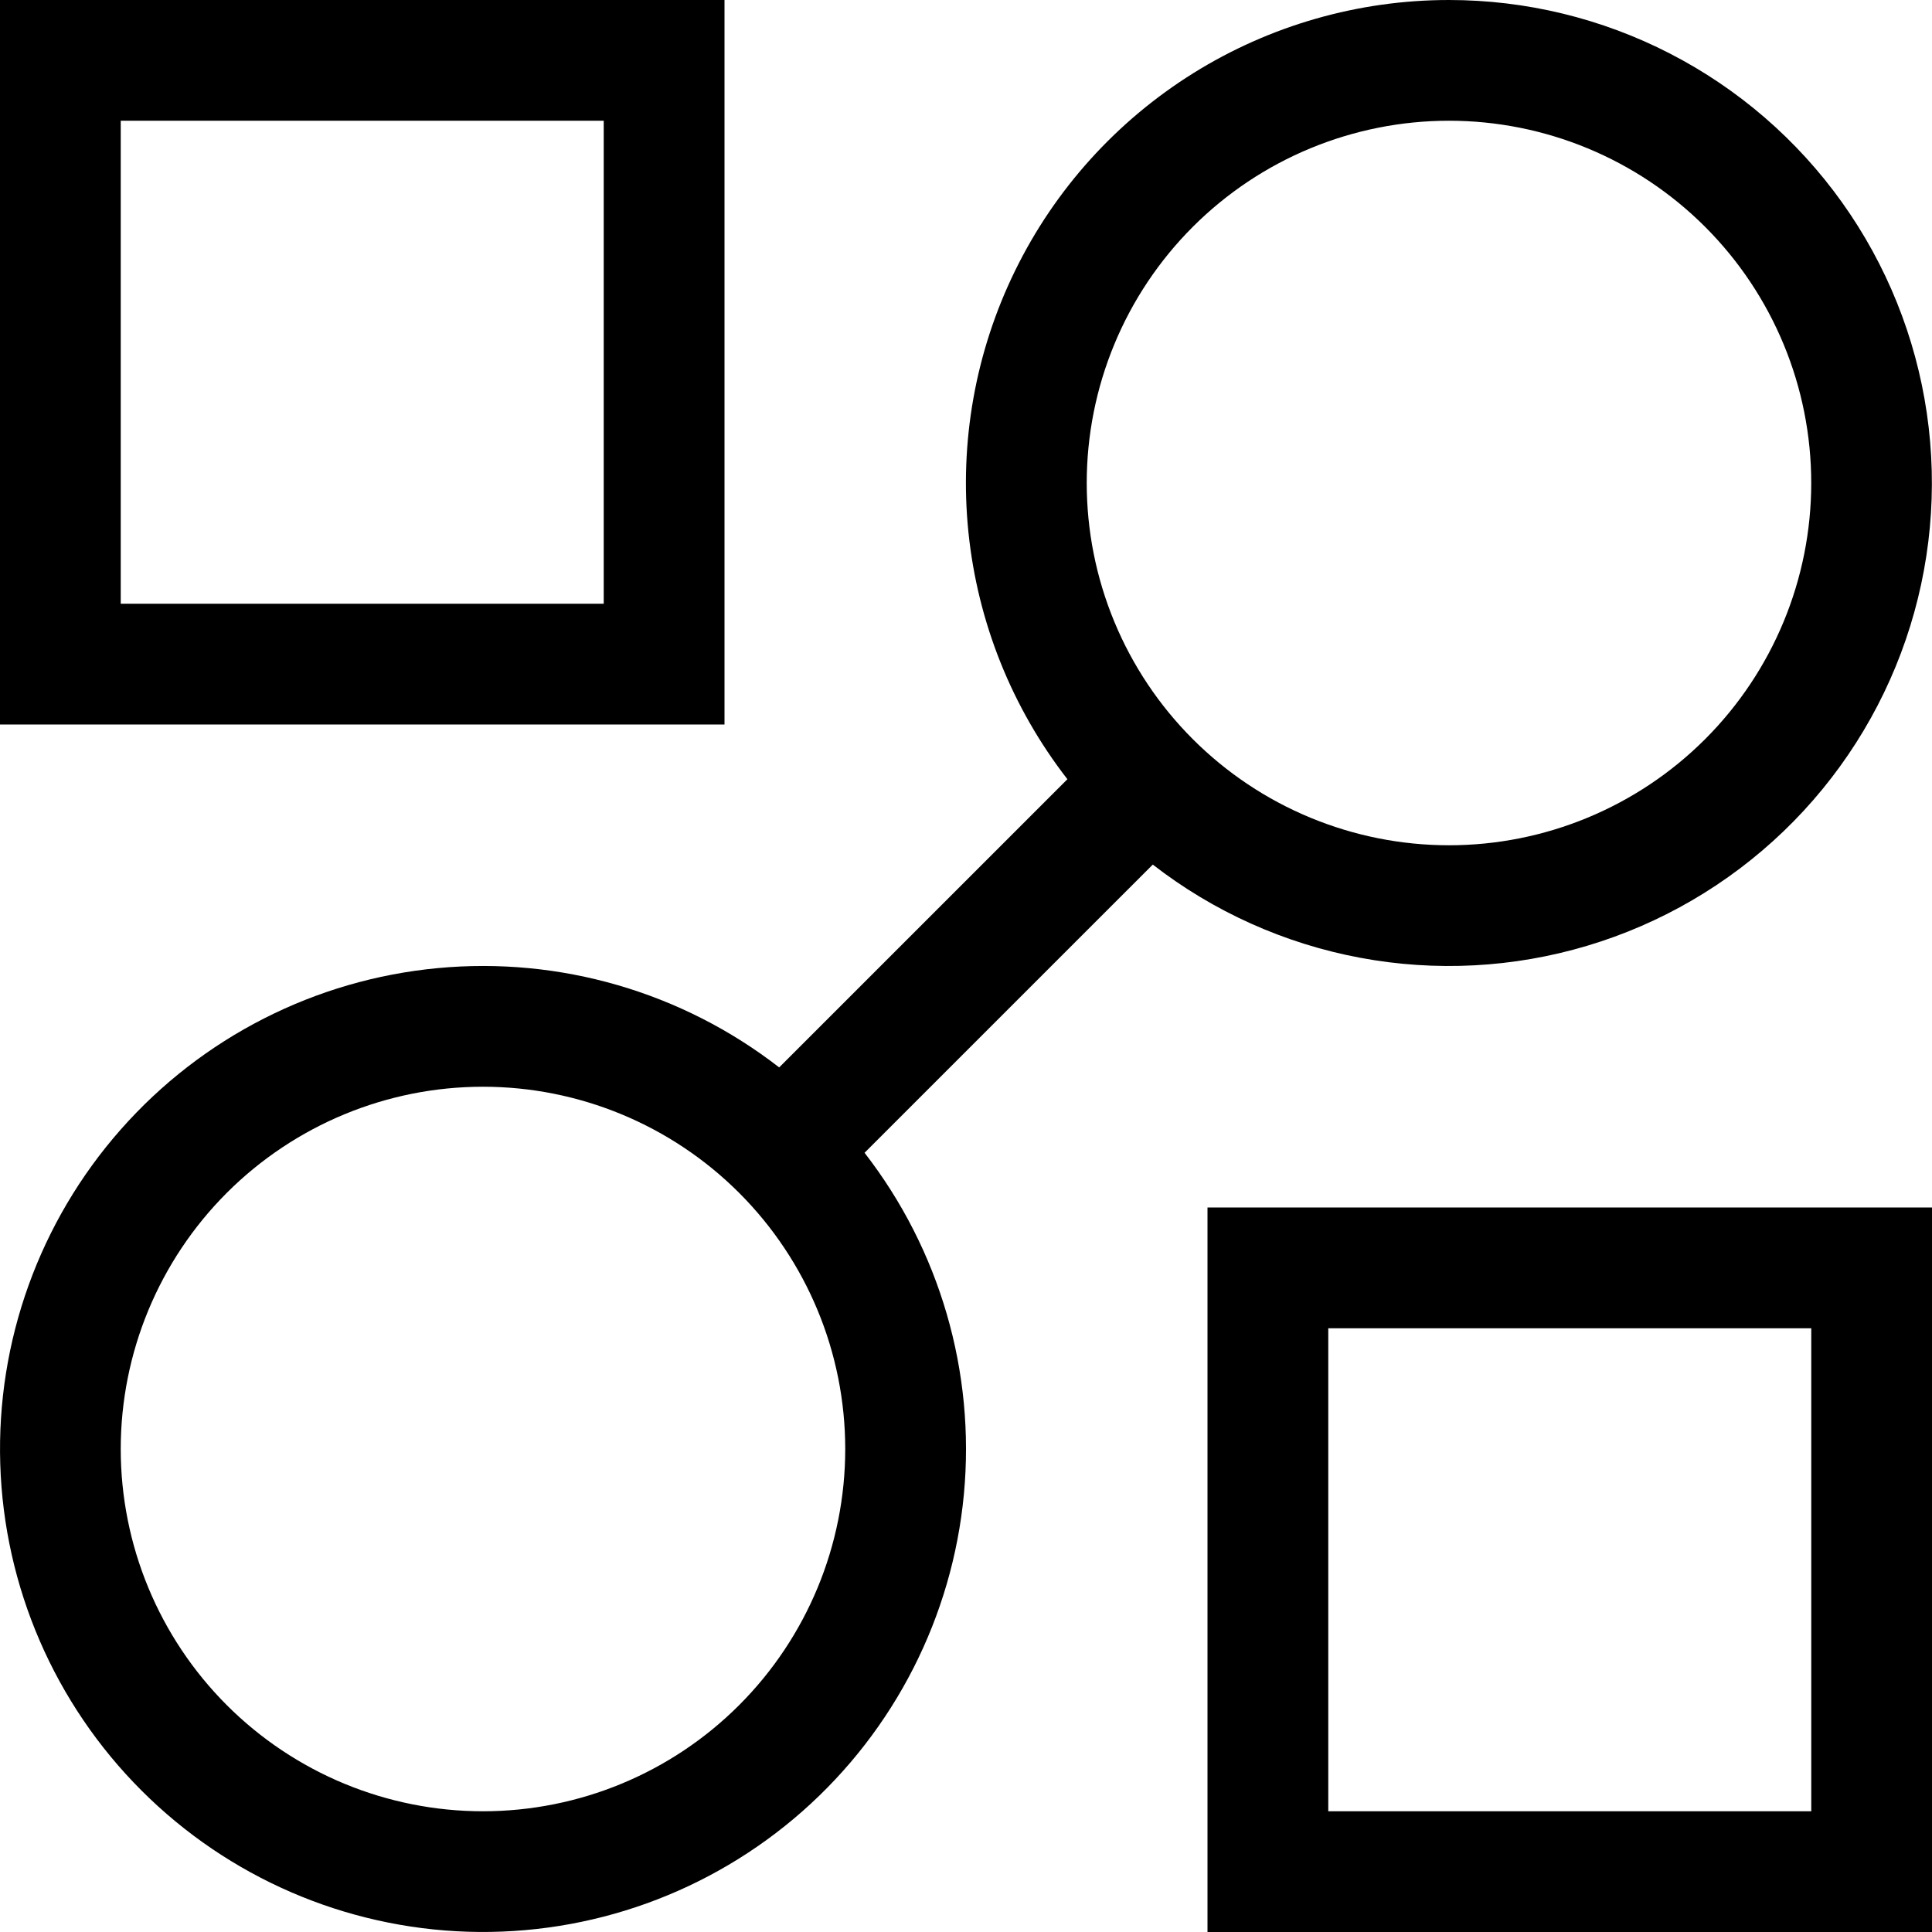 <svg width="53" height="53" viewBox="0 0 53 53" fill="none" xmlns="http://www.w3.org/2000/svg">
<path d="M39.749 8.18457e-08C41.858 0 43.936 0.504 45.811 1.469C47.686 2.434 49.303 3.832 50.529 5.548C51.755 7.264 52.553 9.248 52.858 11.334C53.163 13.421 52.965 15.55 52.282 17.544C51.599 19.539 50.449 21.342 48.929 22.803C47.408 24.264 45.561 25.342 43.541 25.945C41.52 26.549 39.385 26.662 37.312 26.274C35.24 25.887 33.289 25.01 31.624 23.718L23.717 31.624C25.783 34.287 26.758 37.637 26.442 40.993C26.125 44.348 24.542 47.457 22.014 49.687C19.486 51.916 16.204 53.098 12.835 52.993C9.466 52.887 6.264 51.502 3.881 49.118C1.498 46.735 0.112 43.533 0.007 40.164C-0.099 36.795 1.083 33.513 3.313 30.985C5.542 28.457 8.651 26.874 12.007 26.558C15.362 26.241 18.712 27.216 21.375 29.282L29.282 21.376C27.761 19.417 26.821 17.071 26.567 14.604C26.314 12.138 26.757 9.65 27.848 7.423C28.938 5.196 30.632 3.32 32.736 2.007C34.84 0.695 37.27 -0 39.749 8.18457e-08ZM13.249 29.812C10.614 29.812 8.086 30.86 6.222 32.723C4.359 34.587 3.312 37.114 3.312 39.75C3.312 42.386 4.359 44.913 6.222 46.777C8.086 48.641 10.614 49.688 13.249 49.688C15.885 49.688 18.412 48.641 20.276 46.777C22.14 44.913 23.187 42.386 23.187 39.75C23.187 37.114 22.14 34.587 20.276 32.723C18.412 30.86 15.885 29.812 13.249 29.812ZM39.749 3.312C38.444 3.312 37.152 3.57 35.946 4.069C34.741 4.568 33.645 5.3 32.722 6.223C31.799 7.146 31.067 8.241 30.568 9.447C30.069 10.653 29.812 11.945 29.812 13.25C29.812 14.555 30.069 15.847 30.568 17.053C31.067 18.259 31.799 19.354 32.722 20.277C33.645 21.2 34.741 21.932 35.946 22.431C37.152 22.93 38.444 23.188 39.749 23.188C42.385 23.188 44.912 22.14 46.776 20.277C48.64 18.413 49.687 15.886 49.687 13.25C49.687 10.614 48.64 8.087 46.776 6.223C44.912 4.359 42.385 3.312 39.749 3.312Z" fill="black"/>
<path d="M53 33.125V53H33.125V33.125H53ZM49.688 36.438H36.438V49.688H49.688V36.438ZM19.875 0V19.875H0V0H19.875ZM16.562 3.312H3.312V16.562H16.562V3.312Z" fill="black"/>
</svg>
